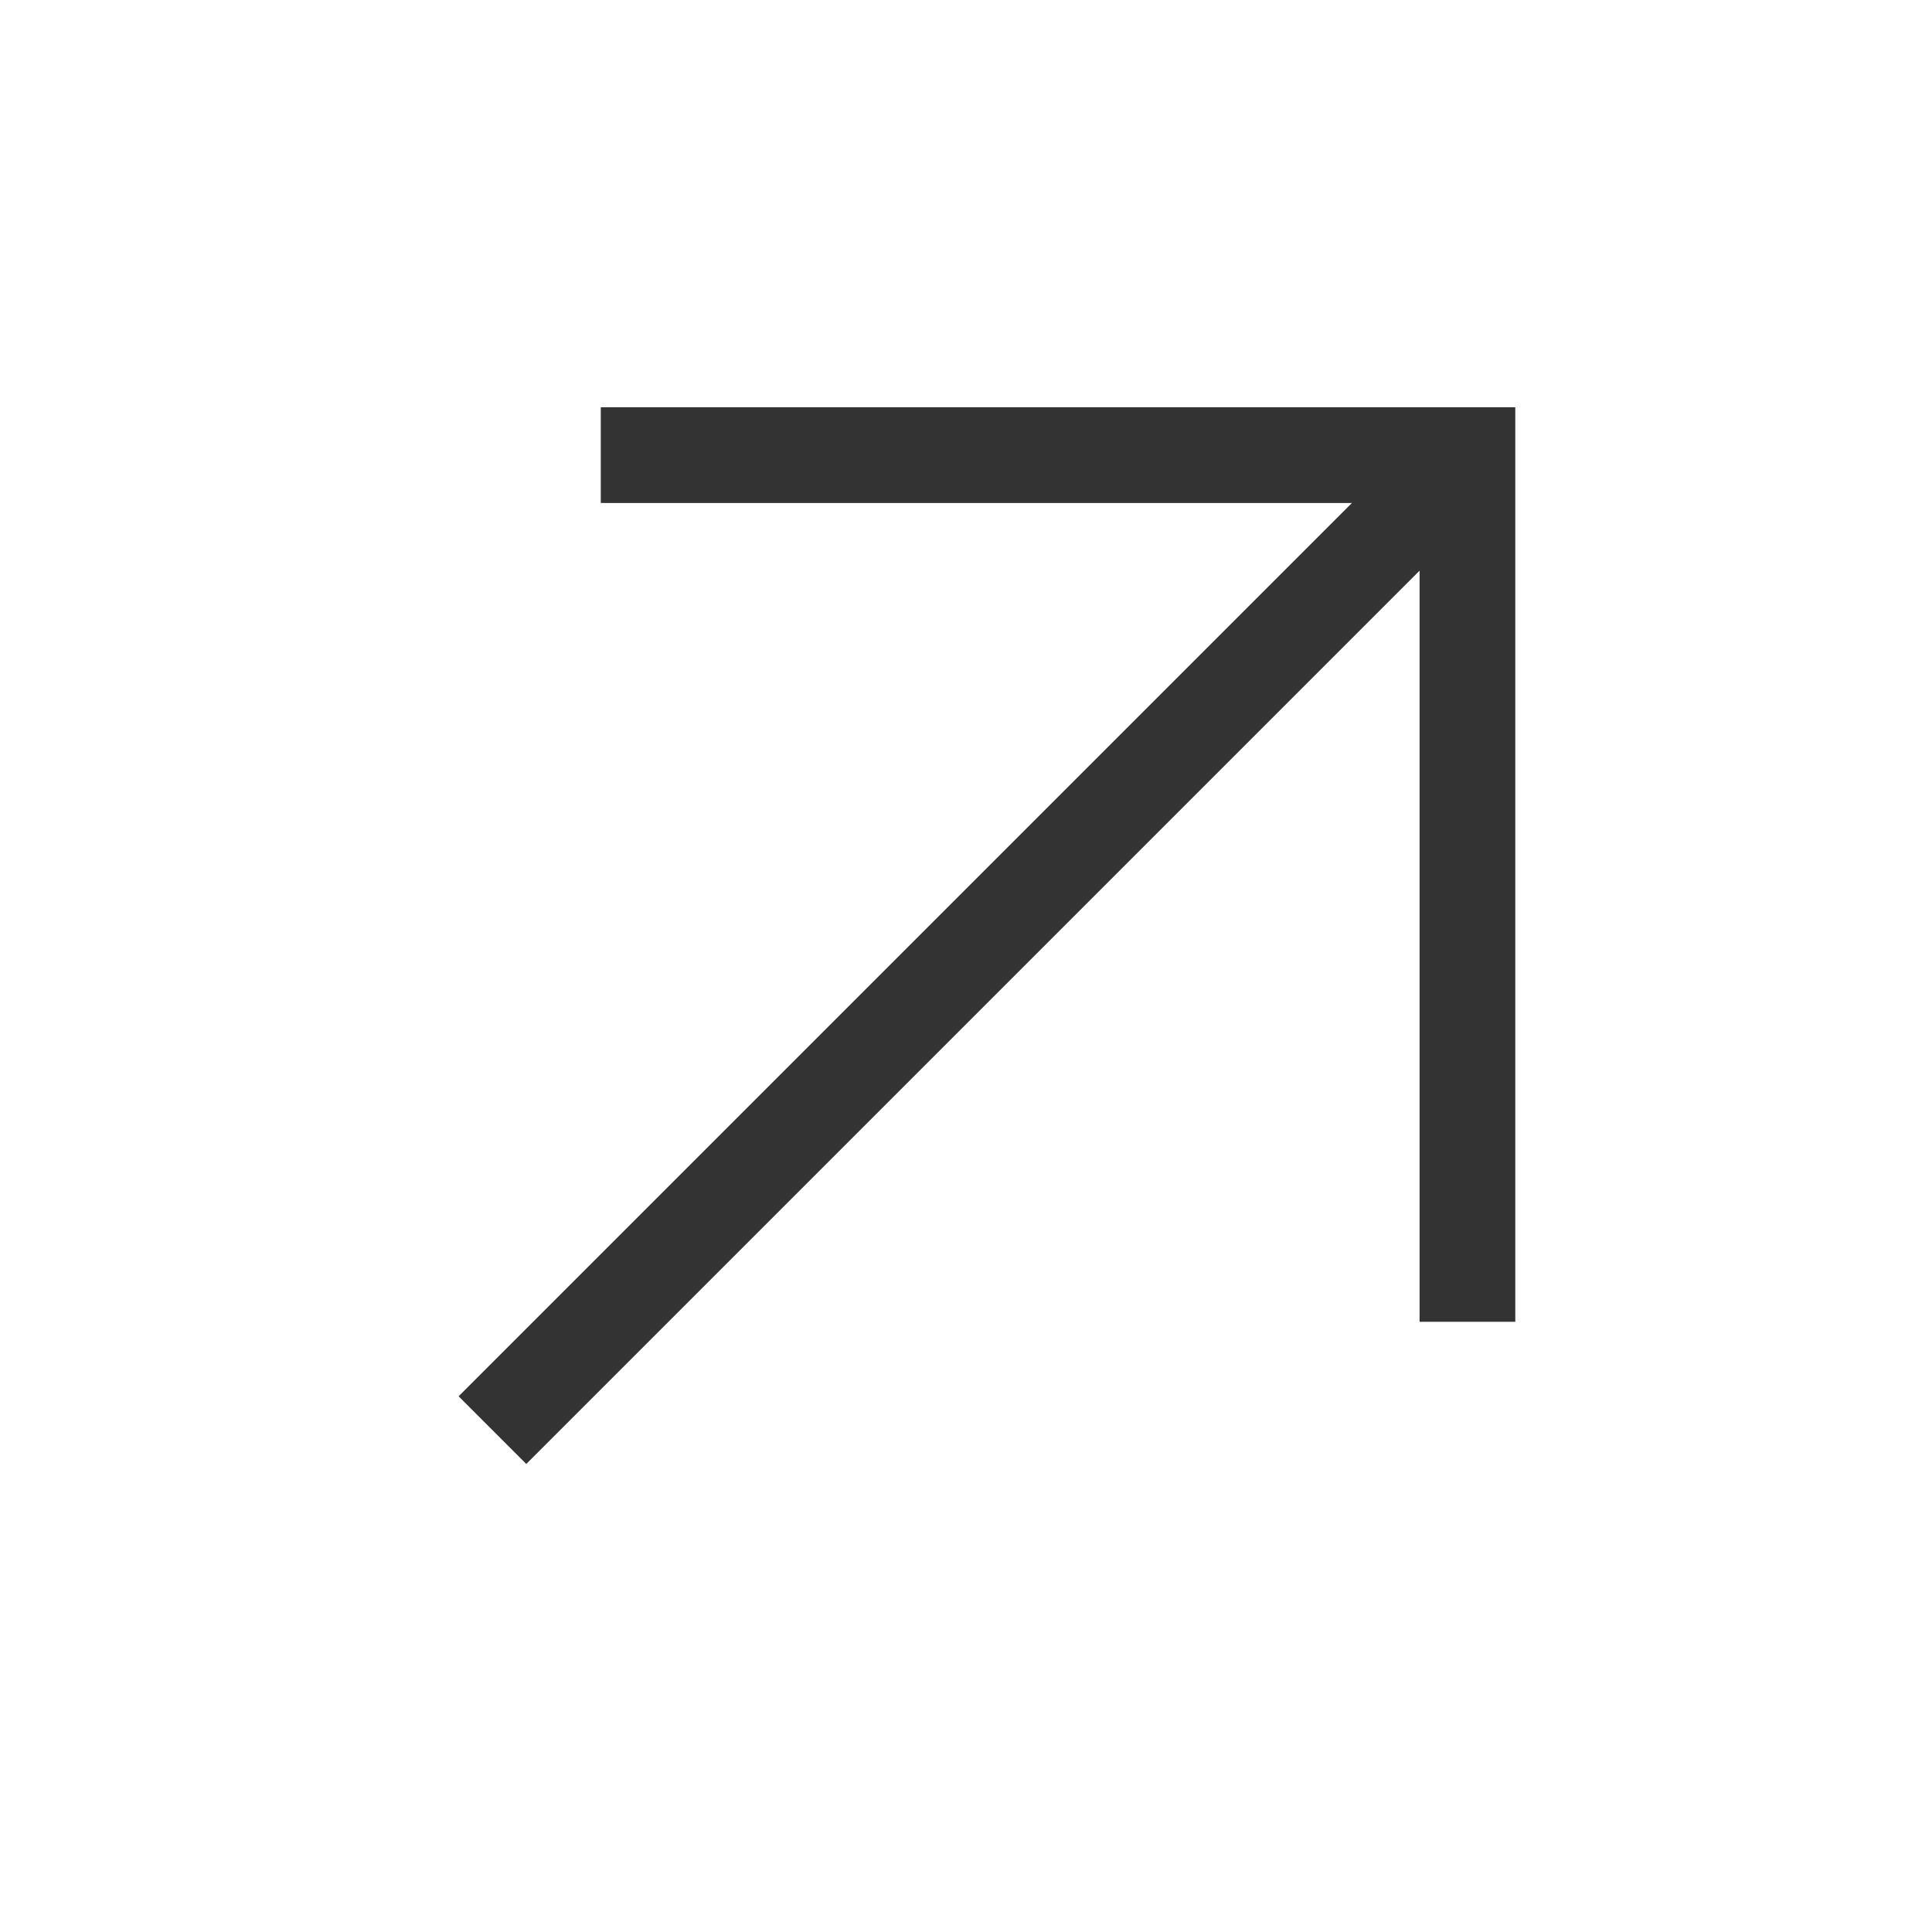 <svg width="26" height="26" viewBox="0 0 26 26" fill="none" xmlns="http://www.w3.org/2000/svg">
<path d="M6.627 19.246L19.456 6.417" stroke="#333333" stroke-width="1.288"/>
<path d="M8.085 6.125H19.748V17.788" stroke="#333333" stroke-width="1.288"/>
</svg>
